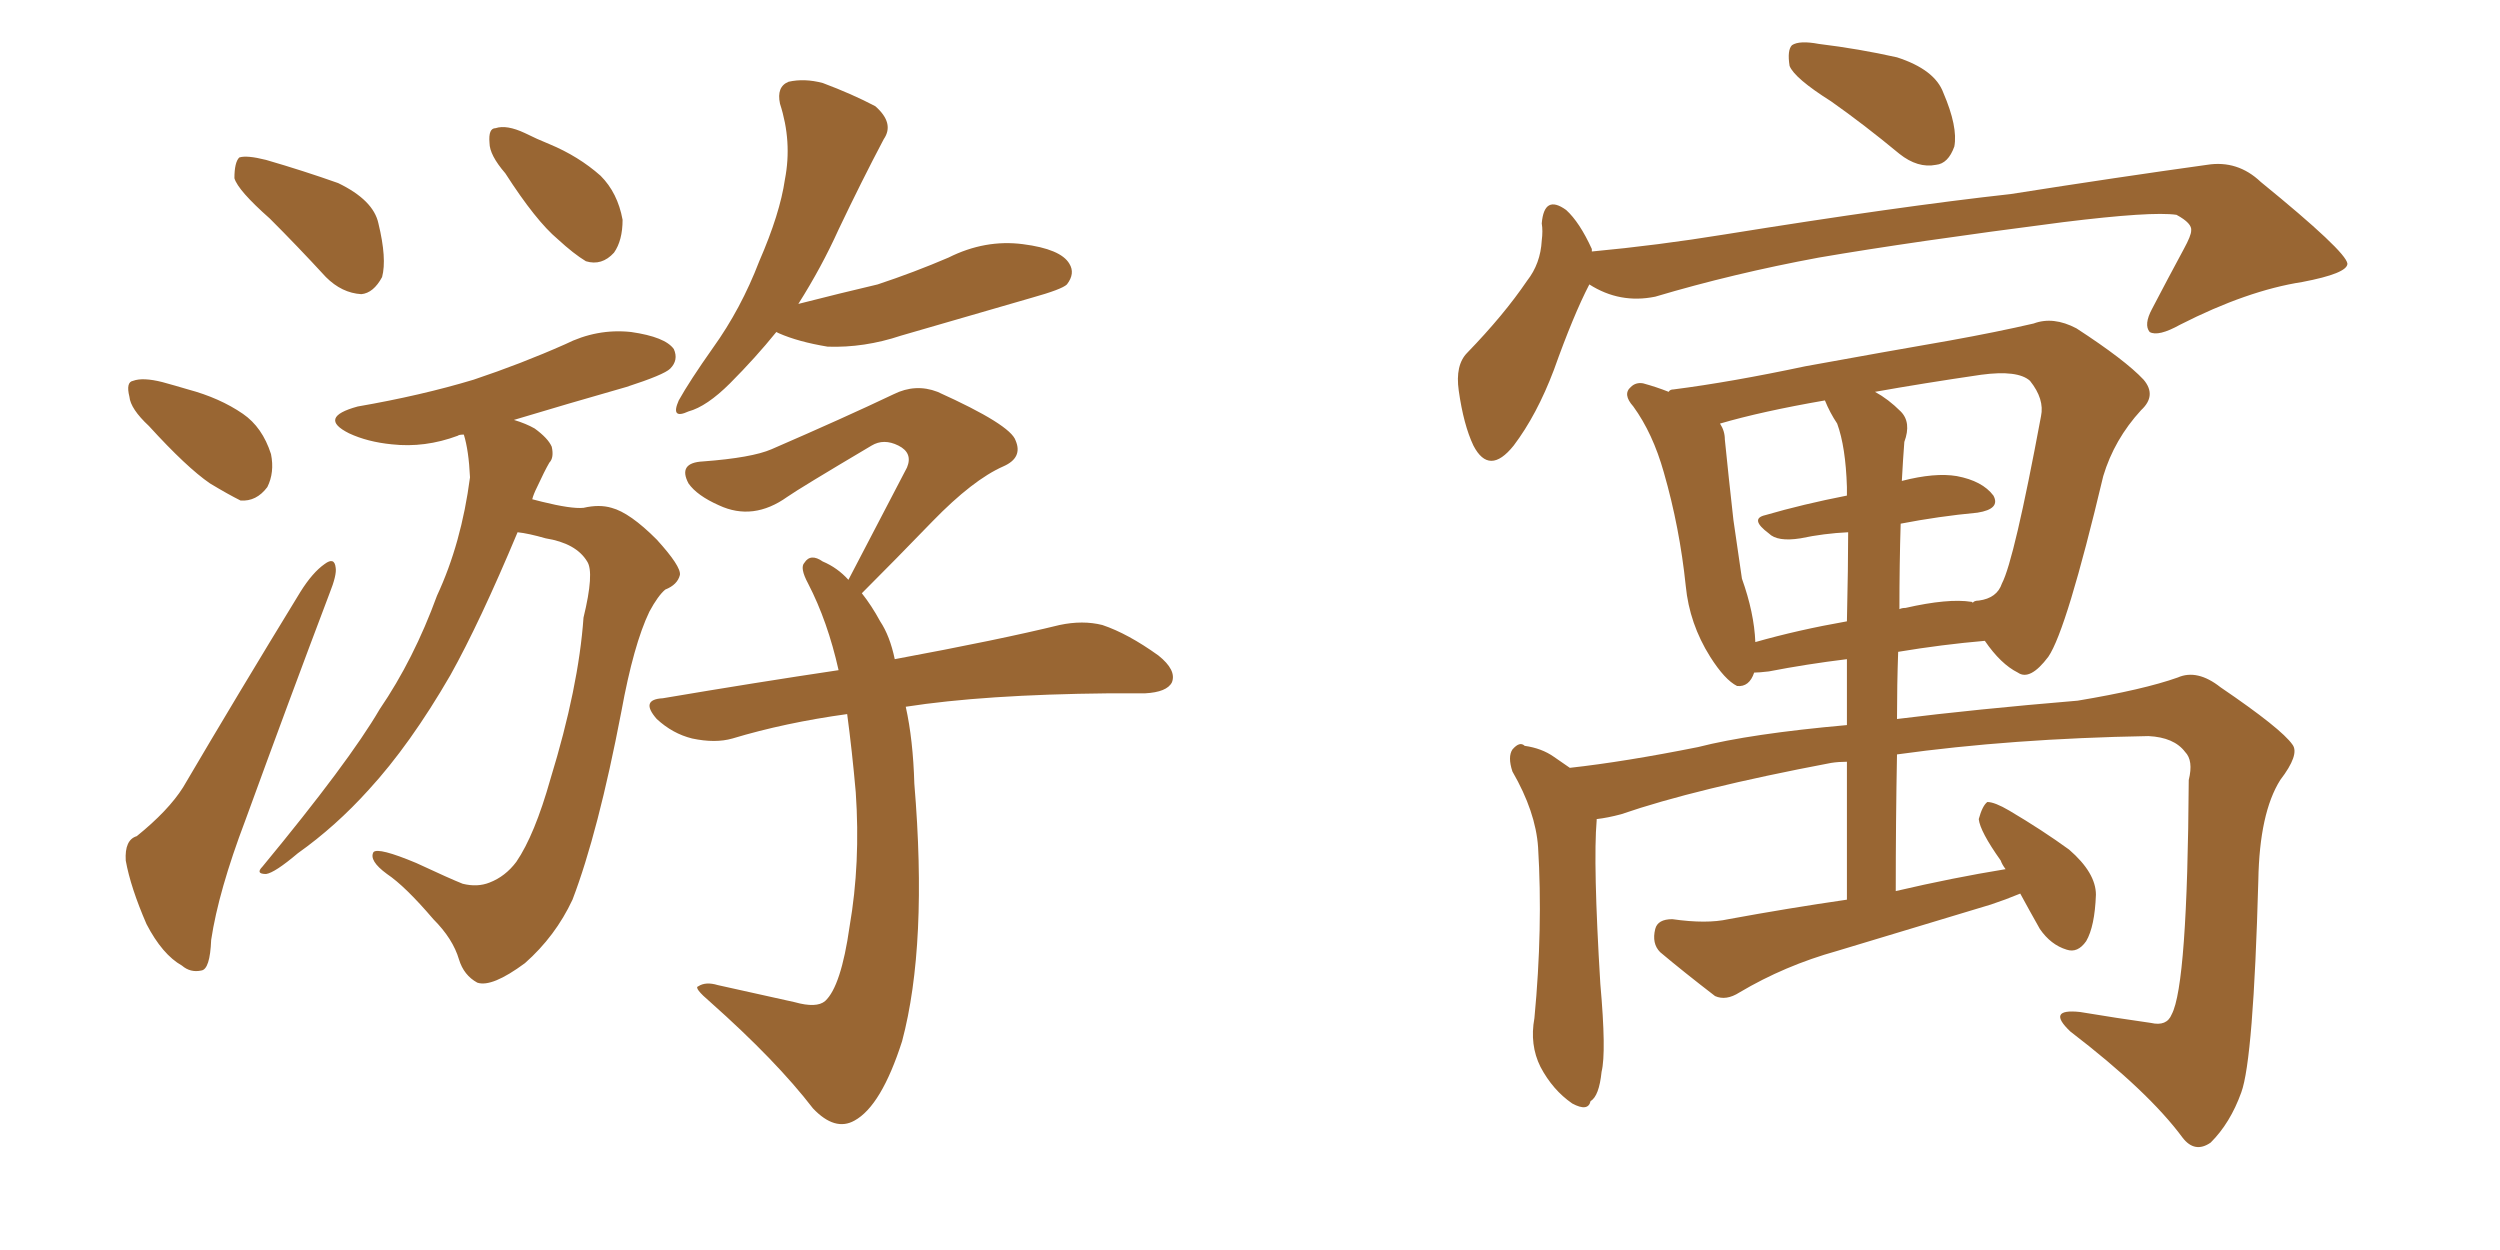 <svg xmlns="http://www.w3.org/2000/svg" xmlns:xlink="http://www.w3.org/1999/xlink" width="300" height="150"><path fill="#996633" padding="10" d="M32.37 26.22L32.37 26.22Q28.56 22.85 28.13 21.39L28.13 21.39Q28.13 19.48 28.71 18.90L28.71 18.90Q29.59 18.60 31.93 19.19L31.93 19.19Q36.47 20.51 40.58 21.97L40.58 21.97Q44.82 24.02 45.41 26.81L45.41 26.81Q46.44 31.05 45.85 33.25L45.85 33.25Q44.82 35.16 43.36 35.30L43.36 35.30Q41.02 35.16 39.11 33.25L39.11 33.25Q35.60 29.44 32.37 26.22ZM17.87 51.12L17.87 51.12Q15.67 49.07 15.53 47.61L15.53 47.61Q15.09 45.85 15.97 45.70L15.97 45.70Q17.14 45.26 19.48 45.85L19.48 45.85Q21.09 46.29 22.56 46.73L22.56 46.73Q26.37 47.75 29.15 49.66L29.15 49.66Q31.49 51.27 32.52 54.49L32.52 54.49Q32.96 56.69 32.08 58.45L32.08 58.45Q30.76 60.21 28.86 60.06L28.86 60.06Q27.39 59.33 25.20 58.01L25.20 58.01Q22.41 56.10 17.87 51.12ZM16.41 100.34L16.41 100.34Q20.21 97.27 21.97 94.48L21.97 94.48Q28.42 83.50 36.04 71.04L36.04 71.04Q37.50 68.70 38.96 67.68L38.96 67.68Q40.14 66.80 40.28 68.12L40.28 68.12Q40.43 68.99 39.55 71.19L39.55 71.19Q34.72 83.94 29.44 98.44L29.44 98.44Q26.22 106.93 25.34 112.79L25.34 112.79Q25.20 116.31 24.17 116.46L24.17 116.46Q22.85 116.75 21.83 115.87L21.83 115.87Q19.48 114.55 17.58 110.89L17.58 110.89Q15.67 106.49 15.09 103.27L15.09 103.27Q14.94 100.78 16.41 100.34ZM60.64 20.80L60.64 20.80Q58.74 18.60 58.74 17.14L58.74 17.14Q58.59 15.38 59.47 15.38L59.47 15.38Q60.79 14.94 62.99 15.97L62.99 15.97Q64.45 16.70 65.92 17.29L65.92 17.29Q69.43 18.75 72.07 21.09L72.07 21.09Q74.12 23.14 74.71 26.37L74.71 26.37Q74.71 28.86 73.68 30.32L73.68 30.32Q72.22 31.93 70.31 31.35L70.31 31.35Q68.85 30.47 66.94 28.71L66.94 28.71Q64.31 26.51 60.64 20.80ZM62.11 63.87L62.11 63.87Q57.57 74.71 54.05 81.01L54.05 81.01Q49.22 89.36 44.24 94.78L44.24 94.78Q40.28 99.17 35.74 102.39L35.74 102.39Q32.96 104.74 31.93 104.88L31.93 104.88Q30.62 104.88 31.49 104.00L31.49 104.00Q41.89 91.41 45.56 85.11L45.56 85.11Q49.66 79.10 52.44 71.48L52.44 71.48Q55.37 65.19 56.40 57.28L56.40 57.28Q56.25 54.05 55.66 52.15L55.66 52.15Q55.08 52.15 54.93 52.29L54.93 52.29Q50.98 53.76 47.02 53.32L47.02 53.32Q44.09 53.03 41.89 52.00L41.89 52.00Q38.09 50.10 42.92 48.78L42.92 48.78Q50.54 47.46 56.84 45.56L56.84 45.56Q62.55 43.65 67.82 41.31L67.82 41.31Q71.63 39.40 75.73 39.84L75.73 39.84Q79.83 40.43 80.86 41.89L80.86 41.89Q81.45 43.21 80.42 44.24L80.42 44.24Q79.69 44.97 75.15 46.44L75.15 46.44Q67.97 48.49 61.67 50.39L61.67 50.39Q63.13 50.83 64.16 51.42L64.16 51.42Q65.77 52.59 66.21 53.61L66.21 53.61Q66.50 54.93 65.92 55.52L65.92 55.52Q65.33 56.54 64.45 58.45L64.45 58.45Q64.01 59.33 63.87 59.91L63.87 59.91Q64.45 60.06 65.04 60.21L65.04 60.21Q68.55 61.08 70.02 60.94L70.02 60.94Q71.92 60.50 73.39 60.94L73.39 60.94Q75.59 61.52 78.81 64.75L78.81 64.75Q81.74 67.97 81.59 68.99L81.59 68.99Q81.30 70.17 79.83 70.75L79.83 70.75Q78.96 71.48 77.93 73.39L77.93 73.39Q76.03 77.34 74.56 85.40L74.56 85.40Q71.78 99.90 68.70 107.96L68.70 107.96Q66.65 112.35 62.99 115.58L62.99 115.58Q59.03 118.51 57.28 117.92L57.28 117.92Q55.66 117.04 55.08 115.14L55.08 115.14Q54.35 112.65 52.00 110.30L52.00 110.30Q48.63 106.35 46.44 104.88L46.44 104.88Q44.24 103.27 44.82 102.25L44.82 102.25Q45.41 101.66 49.95 103.56L49.95 103.56Q54.05 105.47 55.52 106.05L55.52 106.05Q57.28 106.49 58.74 105.91L58.74 105.91Q60.64 105.18 61.96 103.42L61.96 103.42Q64.16 100.20 66.06 93.46L66.06 93.46Q69.43 82.47 70.02 74.12L70.02 74.12Q71.34 68.70 70.46 67.38L70.46 67.38Q69.14 65.19 65.48 64.60L65.48 64.60Q63.43 64.01 62.11 63.87ZM93.16 39.84L93.16 39.84Q90.67 42.92 87.60 46.00L87.60 46.00Q84.81 48.78 82.62 49.37L82.62 49.37Q80.42 50.39 81.45 48.05L81.45 48.05Q82.76 45.70 85.55 41.75L85.55 41.75Q88.92 37.06 91.11 31.35L91.11 31.35Q93.60 25.63 94.19 21.53L94.19 21.53Q95.07 16.99 93.60 12.45L93.60 12.45Q93.16 10.40 94.63 9.81L94.63 9.81Q96.53 9.38 98.73 9.96L98.73 9.96Q102.25 11.28 105.03 12.74L105.03 12.74Q107.37 14.79 106.05 16.70L106.05 16.70Q103.42 21.68 100.63 27.54L100.63 27.54Q98.58 32.08 95.80 36.47L95.80 36.47Q100.93 35.16 105.32 34.13L105.32 34.13Q109.72 32.67 113.82 30.91L113.82 30.91Q118.21 28.71 122.75 29.30L122.75 29.30Q127.29 29.88 128.32 31.64L128.32 31.64Q129.05 32.81 128.03 34.13L128.03 34.13Q127.44 34.72 123.78 35.74L123.78 35.74Q115.72 38.09 108.11 40.28L108.11 40.28Q103.71 41.75 99.32 41.60L99.32 41.60Q95.80 41.02 93.46 39.99L93.46 39.99Q93.16 39.84 93.16 39.84ZM108.69 84.81L108.69 84.81L108.69 84.81Q109.57 88.77 109.72 94.04L109.72 94.04Q111.33 113.38 108.25 124.95L108.25 124.95Q105.76 132.71 102.54 134.47L102.54 134.47Q100.20 135.79 97.56 133.01L97.56 133.01Q93.16 127.29 85.25 120.26L85.25 120.26Q83.20 118.51 83.79 118.36L83.79 118.36Q84.67 117.77 86.13 118.21L86.13 118.21Q90.82 119.24 95.36 120.26L95.36 120.26Q98.00 121.00 99.02 120.12L99.02 120.12Q100.93 118.36 101.95 111.18L101.95 111.18Q103.27 103.56 102.69 95.07L102.69 95.07Q102.25 90.09 101.66 85.69L101.66 85.69Q94.19 86.72 87.89 88.62L87.89 88.62Q85.84 89.21 83.06 88.62L83.06 88.62Q80.71 88.04 78.81 86.28L78.81 86.28Q76.76 83.94 79.54 83.79L79.54 83.79Q90.82 81.88 100.63 80.42L100.63 80.42Q99.32 74.56 96.97 70.02L96.97 70.02Q95.95 68.12 96.53 67.53L96.53 67.53Q97.27 66.36 98.73 67.38L98.73 67.38Q100.49 68.12 101.81 69.58L101.81 69.58Q105.62 62.26 108.84 56.10L108.84 56.10Q109.57 54.35 107.81 53.47L107.81 53.47Q106.05 52.59 104.59 53.47L104.59 53.47Q95.95 58.59 94.48 59.62L94.48 59.62Q90.38 62.55 86.28 60.64L86.28 60.64Q83.64 59.47 82.62 58.01L82.62 58.01Q81.30 55.52 84.38 55.37L84.38 55.37Q90.23 54.93 92.58 53.91L92.58 53.91Q101.37 50.10 107.23 47.31L107.23 47.31Q109.86 46.00 112.50 47.02L112.50 47.02Q121.29 50.98 121.88 52.88L121.88 52.88Q122.75 54.93 120.41 55.96L120.41 55.96Q116.75 57.57 111.91 62.55L111.91 62.55Q107.52 67.09 103.42 71.19L103.42 71.19Q104.59 72.66 105.62 74.56L105.62 74.56Q106.79 76.32 107.37 79.10L107.37 79.10Q119.97 76.76 127.15 75L127.15 75Q129.93 74.41 132.28 75L132.28 75Q135.35 76.03 139.01 78.66L139.01 78.66Q141.21 80.42 140.63 81.88L140.63 81.88Q140.04 83.06 137.40 83.20L137.40 83.20Q135.35 83.20 133.01 83.20L133.01 83.20Q118.07 83.35 108.69 84.81ZM219.73 12.16L219.73 12.16Q215.33 9.38 214.75 7.91L214.75 7.91Q214.45 6.01 215.04 5.42L215.04 5.42Q215.92 4.83 218.26 5.27L218.26 5.27Q223.10 5.86 227.64 6.88L227.64 6.88Q232.18 8.35 233.20 11.13L233.20 11.13Q234.96 15.23 234.52 17.58L234.52 17.58Q233.79 19.63 232.32 19.78L232.32 19.78Q230.13 20.21 227.93 18.46L227.93 18.46Q223.68 14.94 219.73 12.16ZM190.72 34.13L190.72 34.13Q188.82 37.79 186.47 44.38L186.47 44.38Q184.42 49.80 181.64 53.47L181.64 53.47Q178.71 57.13 176.81 53.47L176.81 53.47Q175.63 50.98 175.05 46.88L175.05 46.88Q174.61 43.80 176.07 42.33L176.07 42.33Q180.47 37.79 183.25 33.69L183.25 33.69Q184.86 31.64 185.01 28.86L185.01 28.86Q185.16 27.69 185.01 26.81L185.01 26.81Q185.30 23.29 187.94 25.20L187.94 25.20Q189.55 26.66 191.02 29.88L191.02 29.88Q191.02 30.03 191.02 30.18L191.02 30.18Q198.93 29.44 206.98 28.13L206.98 28.13Q227.93 24.76 241.26 23.29L241.26 23.29Q254.30 21.24 264.84 19.78L264.84 19.78Q268.51 19.19 271.29 21.83L271.29 21.83Q281.54 30.18 281.69 31.64L281.69 31.64Q281.69 32.81 276.27 33.84L276.27 33.84Q269.68 34.86 261.62 38.96L261.62 38.96Q258.98 40.43 257.96 39.84L257.96 39.84Q257.23 38.96 258.25 37.06L258.25 37.06Q260.16 33.40 262.06 29.88L262.06 29.88Q262.94 28.27 262.94 27.69L262.94 27.69Q263.09 26.81 261.18 25.78L261.18 25.78Q258.25 25.34 247.56 26.66L247.56 26.66Q229.39 29.00 218.26 30.91L218.26 30.91Q208.01 32.81 198.63 35.60L198.63 35.60Q194.38 36.47 190.72 34.13ZM242.43 107.23L242.43 107.23Q240.67 107.96 238.92 108.54L238.92 108.54Q229.69 111.33 220.46 114.11L220.46 114.11Q214.16 115.87 208.74 119.09L208.74 119.09Q207.13 120.12 205.81 119.53L205.81 119.53Q202.00 116.60 199.22 114.26L199.22 114.26Q198.19 113.23 198.63 111.47L198.63 111.47Q198.93 110.30 200.68 110.30L200.68 110.30Q204.79 110.89 207.42 110.30L207.42 110.30Q214.60 108.98 221.63 107.96L221.63 107.96Q221.63 98.58 221.63 91.41L221.63 91.41Q220.61 91.41 219.73 91.55L219.73 91.55Q203.47 94.63 194.53 97.71L194.53 97.71Q192.92 98.14 191.60 98.29L191.60 98.29Q191.60 98.29 191.60 98.44L191.60 98.44Q191.16 103.56 192.04 118.07L192.04 118.07Q192.77 126.27 192.19 128.61L192.19 128.61Q191.89 131.54 190.87 132.13L190.87 132.13Q190.58 133.45 188.67 132.42L188.67 132.42Q186.33 130.81 184.86 128.03L184.86 128.03Q183.54 125.39 184.13 122.17L184.13 122.17Q185.16 111.33 184.57 101.66L184.57 101.66Q184.28 97.41 181.49 92.58L181.49 92.58Q180.91 90.82 181.49 89.94L181.49 89.94Q182.37 88.92 182.96 89.50L182.96 89.50Q185.01 89.79 186.47 90.82L186.47 90.82Q187.50 91.55 188.38 92.14L188.38 92.14Q194.97 91.41 203.76 89.65L203.76 89.65Q210.06 88.04 221.63 87.01L221.63 87.01Q221.63 82.62 221.63 79.10L221.63 79.10Q216.80 79.69 212.26 80.57L212.26 80.57Q211.08 80.71 210.50 80.71L210.50 80.71Q209.91 82.47 208.45 82.32L208.45 82.32Q206.98 81.59 205.22 78.81L205.22 78.81Q202.73 74.85 202.29 70.31L202.29 70.31Q201.56 63.28 199.66 56.69L199.66 56.69Q198.34 52.00 196.00 48.78L196.00 48.78Q194.68 47.31 195.70 46.44L195.70 46.44Q196.29 45.85 197.17 46.00L197.17 46.00Q198.78 46.44 200.24 47.02L200.24 47.02Q200.39 46.73 200.83 46.73L200.83 46.73Q207.71 45.85 216.65 43.95L216.65 43.95Q226.32 42.19 233.94 40.87L233.94 40.87Q239.65 39.84 244.04 38.82L244.04 38.82Q246.39 37.94 249.17 39.40L249.17 39.40Q255.03 43.21 257.23 45.56L257.23 45.56Q258.84 47.46 256.93 49.22L256.93 49.22Q253.71 52.73 252.39 57.13L252.39 57.13L252.39 57.13Q248.00 75.59 245.80 78.81L245.80 78.81Q243.60 81.74 242.14 80.71L242.14 80.71Q240.09 79.69 238.18 76.90L238.18 76.90Q233.06 77.34 227.78 78.22L227.78 78.22Q227.64 82.18 227.64 86.28L227.64 86.28Q237.01 85.11 249.32 84.08L249.32 84.08Q257.23 82.76 261.33 81.30L261.33 81.30Q263.67 80.27 266.46 82.47L266.46 82.47Q273.78 87.45 275.10 89.36L275.10 89.36Q275.98 90.53 273.63 93.60L273.63 93.60Q271.14 97.56 271.00 105.62L271.00 105.62Q270.41 127.15 268.95 131.10L268.95 131.10Q267.63 134.77 265.28 137.11L265.28 137.11Q263.38 138.43 261.91 136.52L261.91 136.52Q257.81 130.96 248.44 123.78L248.44 123.78Q245.51 121.00 249.61 121.44L249.61 121.44Q254.00 122.17 258.11 122.75L258.11 122.75Q260.01 123.19 260.60 121.73L260.60 121.73Q262.50 118.21 262.65 93.60L262.65 93.60Q263.23 91.26 262.21 90.23L262.21 90.23Q260.89 88.48 257.81 88.33L257.81 88.33Q241.41 88.62 227.64 90.53L227.64 90.53Q227.49 98.44 227.49 106.93L227.49 106.93Q234.38 105.32 240.67 104.30L240.67 104.30Q240.23 103.71 240.09 103.27L240.09 103.27Q237.60 99.76 237.45 98.29L237.45 98.29Q237.89 96.68 238.48 96.24L238.48 96.24Q239.36 96.24 241.11 97.27L241.11 97.27Q245.07 99.61 248.29 101.95L248.29 101.95Q251.51 104.74 251.51 107.37L251.51 107.37Q251.37 111.18 250.34 112.94L250.34 112.94Q249.32 114.40 248.00 113.96L248.00 113.96Q246.09 113.38 244.78 111.47L244.78 111.47Q243.46 109.13 242.43 107.23ZM228.08 62.84L228.08 62.84Q227.93 67.68 227.93 73.10L227.93 73.10Q228.22 72.95 228.66 72.95L228.66 72.95Q233.79 71.78 236.57 72.22L236.57 72.22Q236.72 72.22 236.72 72.36L236.72 72.36Q236.87 72.07 237.45 72.07L237.45 72.07Q239.65 71.78 240.23 70.02L240.23 70.02Q241.70 67.24 244.92 49.95L244.92 49.95Q245.36 47.90 243.60 45.70L243.60 45.70Q242.14 44.38 237.74 44.97L237.74 44.97Q230.71 46.00 225 47.02L225 47.02Q226.61 47.90 228.08 49.37L228.08 49.37Q229.39 50.68 228.52 53.03L228.52 53.03Q228.37 54.93 228.22 57.71L228.22 57.71Q232.18 56.69 234.81 57.13L234.81 57.13Q237.89 57.71 239.21 59.47L239.21 59.47Q240.09 61.08 237.30 61.52L237.30 61.52Q232.62 61.96 228.08 62.84ZM220.46 50.83L220.46 50.83L220.46 50.83Q219.58 49.51 218.99 48.05L218.99 48.05Q211.38 49.37 206.40 50.83L206.40 50.83Q206.98 51.71 206.98 52.73L206.98 52.73Q207.42 57.13 208.01 62.40L208.01 62.40Q208.59 66.36 209.03 69.43L209.03 69.43Q210.50 73.54 210.64 77.05L210.64 77.05Q215.77 75.59 221.63 74.56L221.63 74.56Q221.78 67.82 221.78 63.87L221.78 63.87Q218.85 64.01 216.06 64.60L216.06 64.60Q213.28 65.04 212.26 64.01L212.26 64.01Q209.91 62.26 211.82 61.82L211.82 61.82Q216.36 60.50 221.63 59.47L221.63 59.47Q221.63 58.59 221.63 58.45L221.63 58.45Q221.48 53.61 220.46 50.83Z"/></svg>